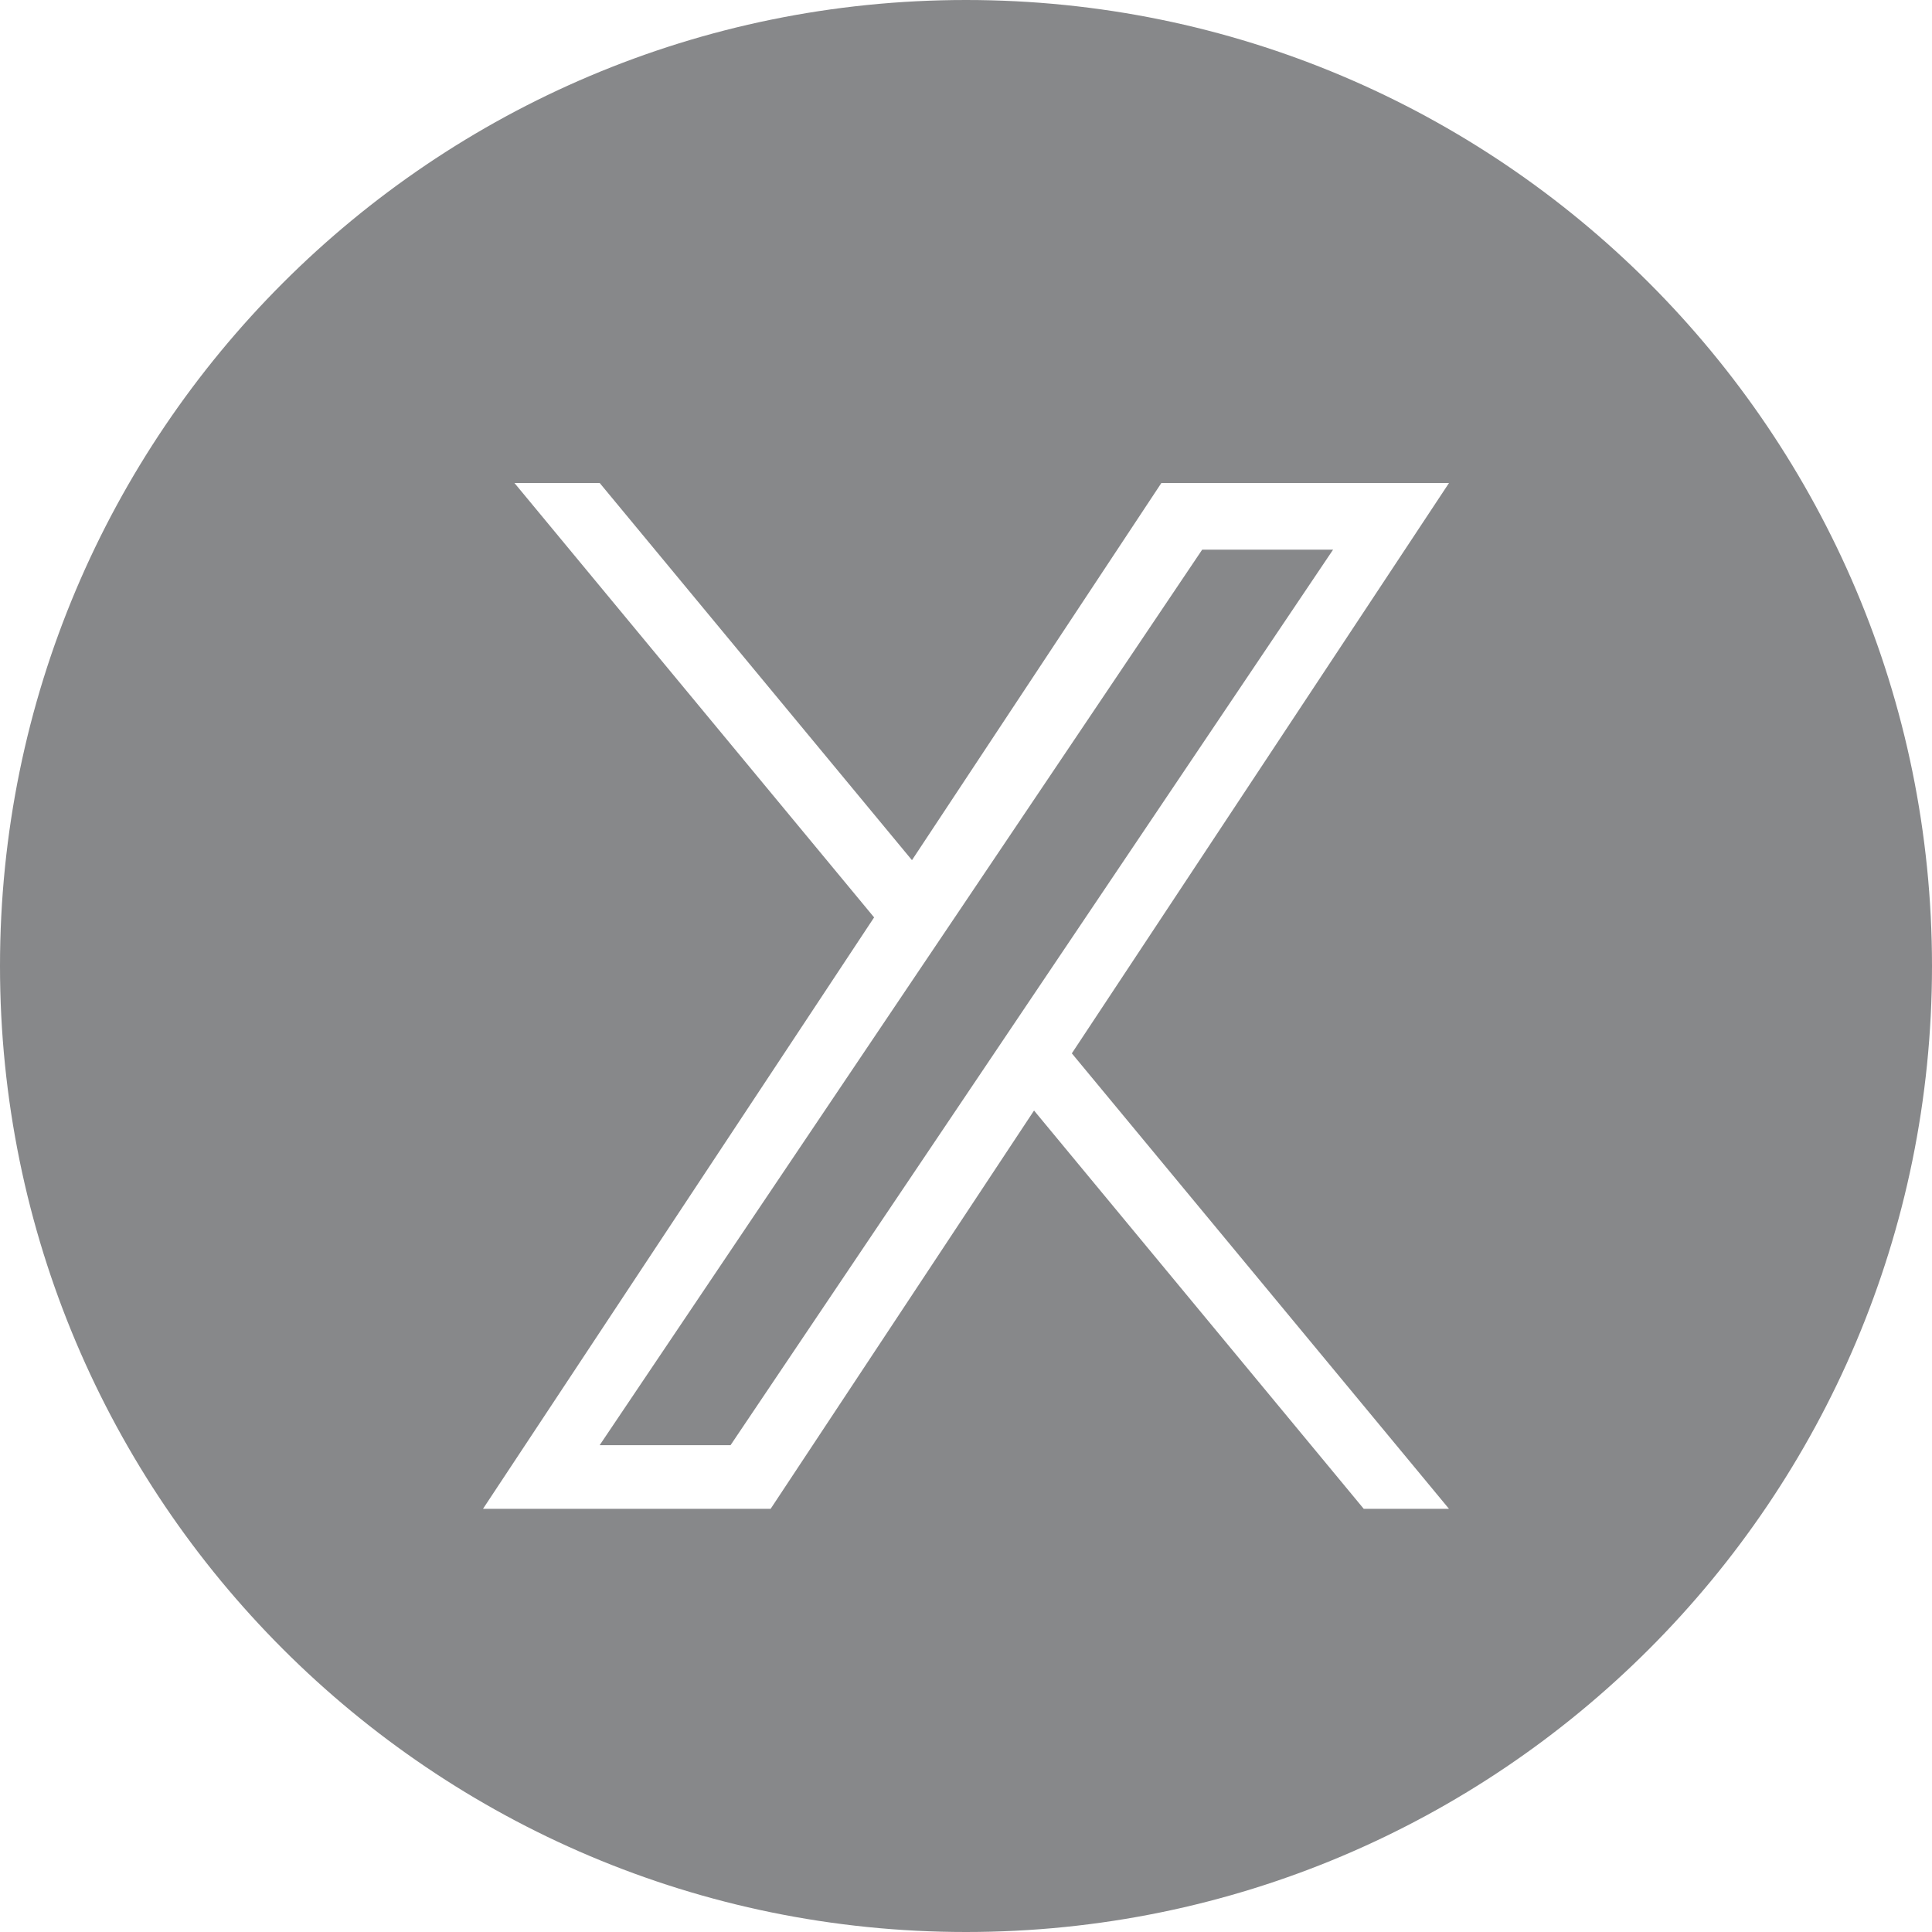 <svg width="32" height="32" viewBox="0 0 32 32" fill="none" xmlns="http://www.w3.org/2000/svg">
<g clip-path="url(#clip0_1455_4765)">
<path fill-rule="evenodd" clip-rule="evenodd" d="M16 32C24.837 32 32 24.837 32 16C32 7.163 24.837 0 16 0C7.163 0 0 7.163 0 16C0 24.837 7.163 32 16 32ZM8.521 8L14.478 15.195H14.478L8 24.991H12.764L17.127 18.394L22.588 24.991H24L17.753 17.447L24 8H19.236L15.105 14.247L9.933 8H8.521ZM17.044 16.589L16.411 17.53V17.53L12.1 23.937H9.932L15.215 16.085L15.848 15.145L19.912 9.104H22.08L17.044 16.589Z" fill="#87888A"/>
</g>
<defs>
<clipPath id="clip0_1455_4765">
<rect width="32" height="32" fill="white"/>
</clipPath>
</defs>
</svg>
